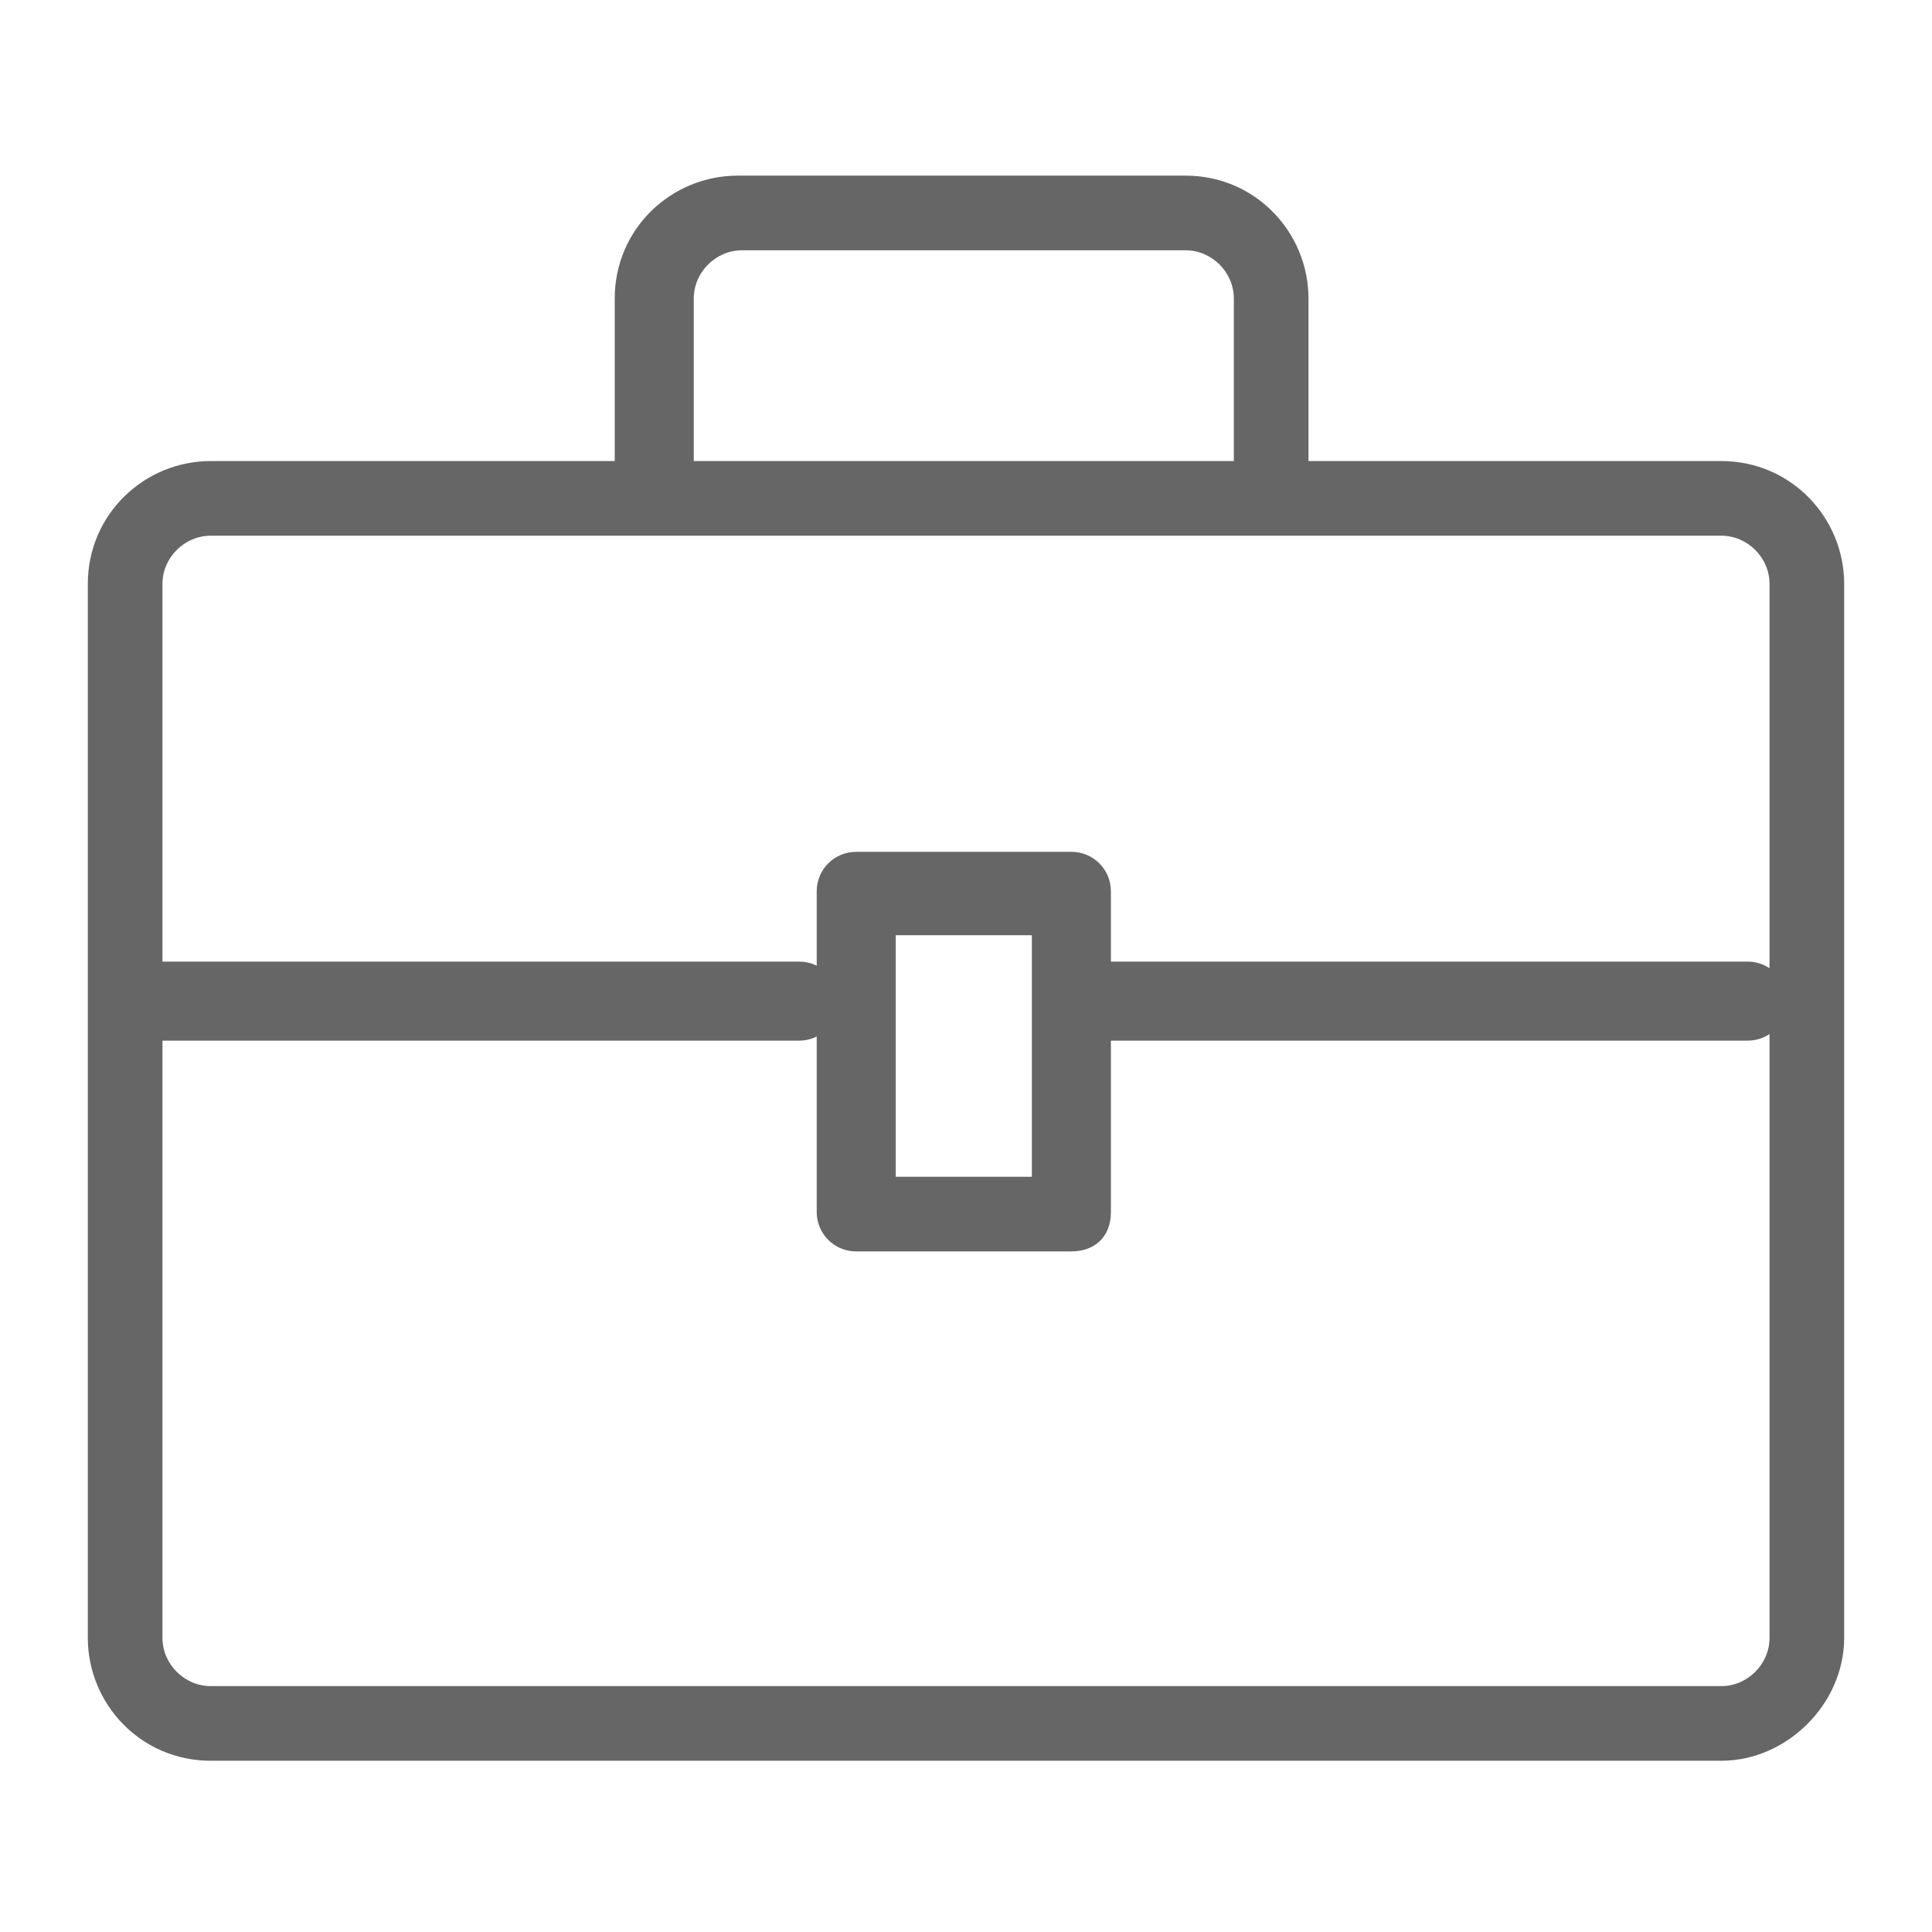 <?xml version="1.0" encoding="utf-8"?>
<!-- Generator: Adobe Illustrator 21.0.2, SVG Export Plug-In . SVG Version: 6.00 Build 0)  -->
<svg version="1.1" xmlns="http://www.w3.org/2000/svg" xmlns:xlink="http://www.w3.org/1999/xlink" x="0px" y="0px"
	 viewBox="0 0 44 44" style="enable-background:new 0 0 44 44;" xml:space="preserve">
<style type="text/css">
	.st0{fill:#FFFFFF;}
	.st1{fill:#666766;stroke:#666666;stroke-width:0.25;stroke-miterlimit:10;}
	.st2{fill:#666666;}
	.st3{display:none;}
	.st4{display:inline;}
	.st5{fill:none;stroke:#7DFFCD;stroke-miterlimit:10;}
	.st6{fill:#4FA2D2;}
	.st7{fill:#40918C;}
	.st8{fill:#F8941F;}
	.st9{fill:#5557A6;}
</style>
<g id="art">
	<g>
		<g>
			<path class="st2" d="M39.2,40.1H4.8c-1.6,0-2.8-1.3-2.8-2.8v-24c0-1.6,1.3-2.8,2.8-2.8h34.4c1.6,0,2.8,1.3,2.8,2.8v24
				C42,38.8,40.7,40.1,39.2,40.1z M4.8,12.2c-0.6,0-1.1,0.5-1.1,1.1v24c0,0.6,0.5,1.1,1.1,1.1h34.4c0.6,0,1.1-0.5,1.1-1.1v-24
				c0-0.6-0.5-1.1-1.1-1.1H4.8z"/>
		</g>
		<g>
			<path class="st2" d="M29,12c-0.5,0-0.9-0.4-0.9-0.9V6.8c0-0.6-0.5-1.1-1.1-1.1H16.9c-0.6,0-1.1,0.5-1.1,1.1v4.4
				c0,0.5-0.4,0.9-0.9,0.9c-0.5,0-0.9-0.4-0.9-0.9V6.8c0-1.6,1.3-2.8,2.8-2.8h10.2c1.6,0,2.8,1.3,2.8,2.8v4.4
				C29.9,11.6,29.5,12,29,12z"/>
		</g>
		<g>
			<path class="st2" d="M18.2,23.7H3.6c-0.5,0-0.9-0.4-0.9-0.9s0.4-0.9,0.9-0.9h14.6c0.5,0,0.9,0.4,0.9,0.9S18.7,23.7,18.2,23.7z"/>
		</g>
		<g>
			<path class="st2" d="M39.8,23.7H25.2c-0.5,0-0.9-0.4-0.9-0.9s0.4-0.9,0.9-0.9h14.6c0.5,0,0.9,0.4,0.9,0.9S40.3,23.7,39.8,23.7z"
				/>
		</g>
		<g>
			<path class="st2" d="M24.4,28.5h-4.9c-0.5,0-0.9-0.4-0.9-0.9v-7.3c0-0.5,0.4-0.9,0.9-0.9h4.9c0.5,0,0.9,0.4,0.9,0.9v7.3
				C25.3,28.2,24.9,28.5,24.4,28.5z M20.4,26.8h3.1v-5.5h-3.1V26.8z"/>
		</g>
	</g>
</g>
<g id="grid" class="st3">
	<g class="st4">
	</g>
</g>
<g id="ref">
</g>
</svg>
